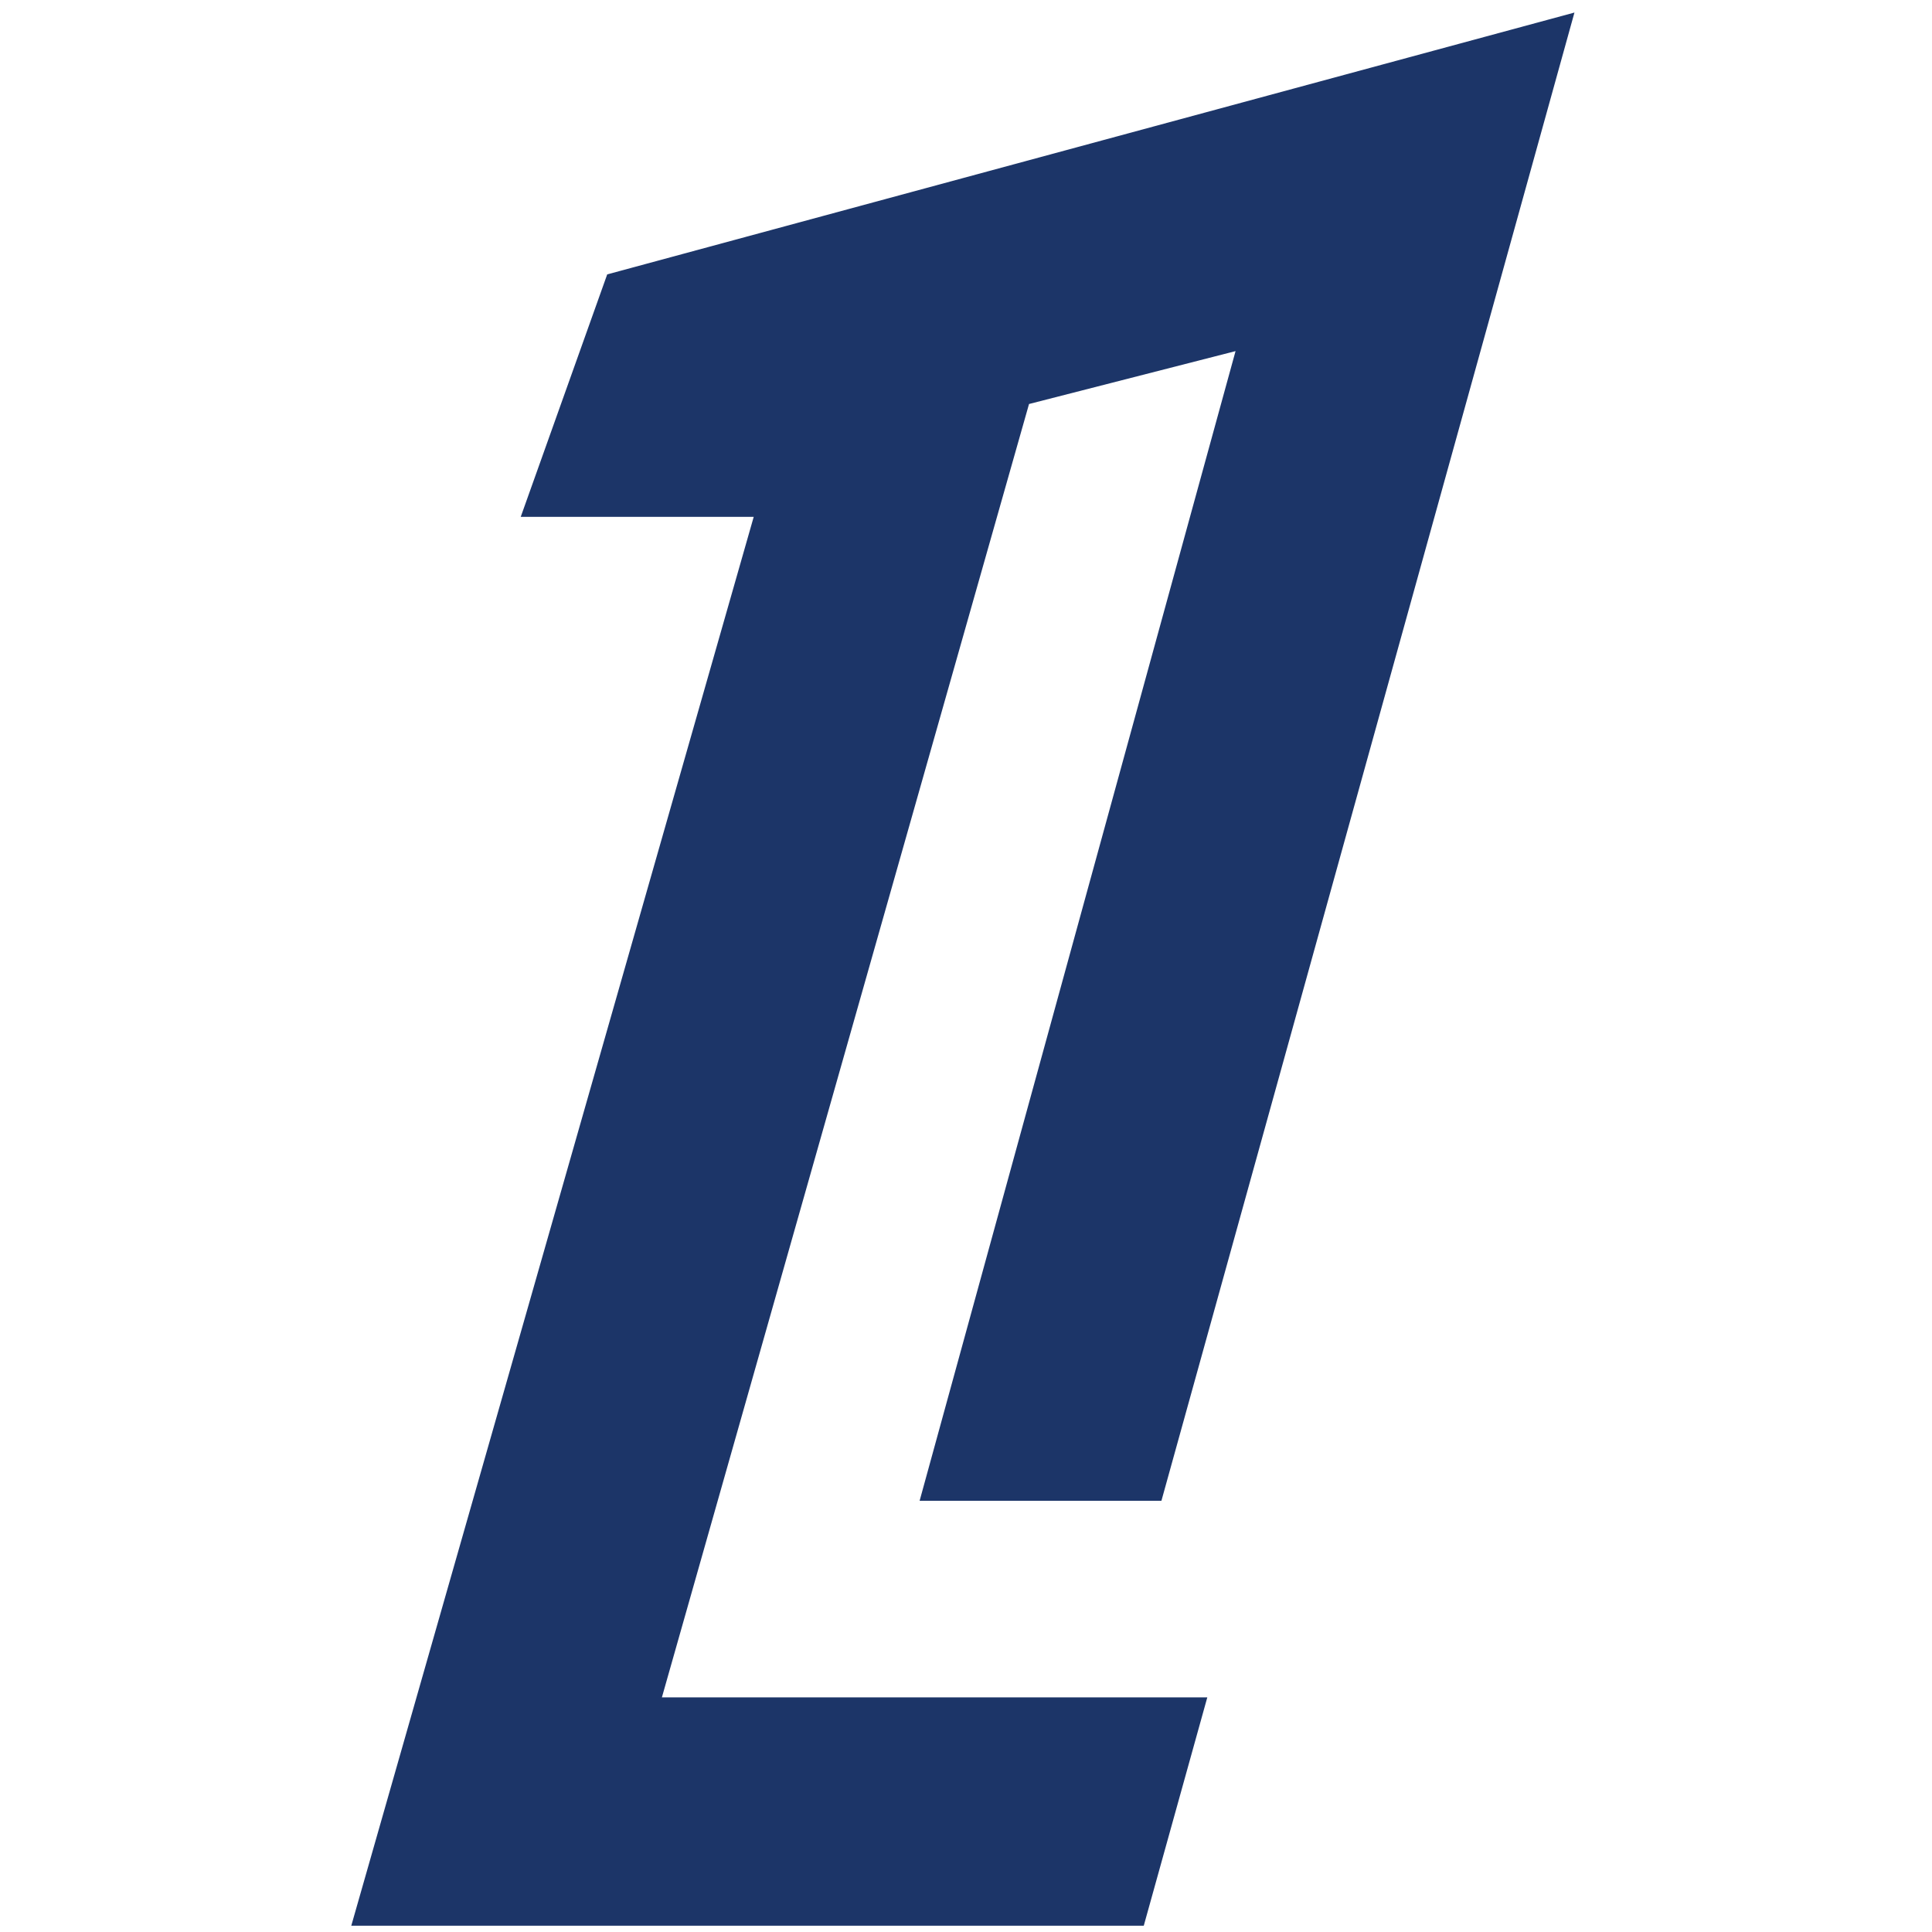 <svg width="308" height="308" viewBox="0 0 308 308" fill="none" xmlns="http://www.w3.org/2000/svg">
<path d="M164.052 64.406L196.972 55.974L146.606 239.253H185.155L251 2L96.801 43.744L83.014 82.398H120.157L56 307H182.339L192.468 270.597H105.52L164.048 64.406H164.052Z" fill="#1C3568"/>
</svg>
